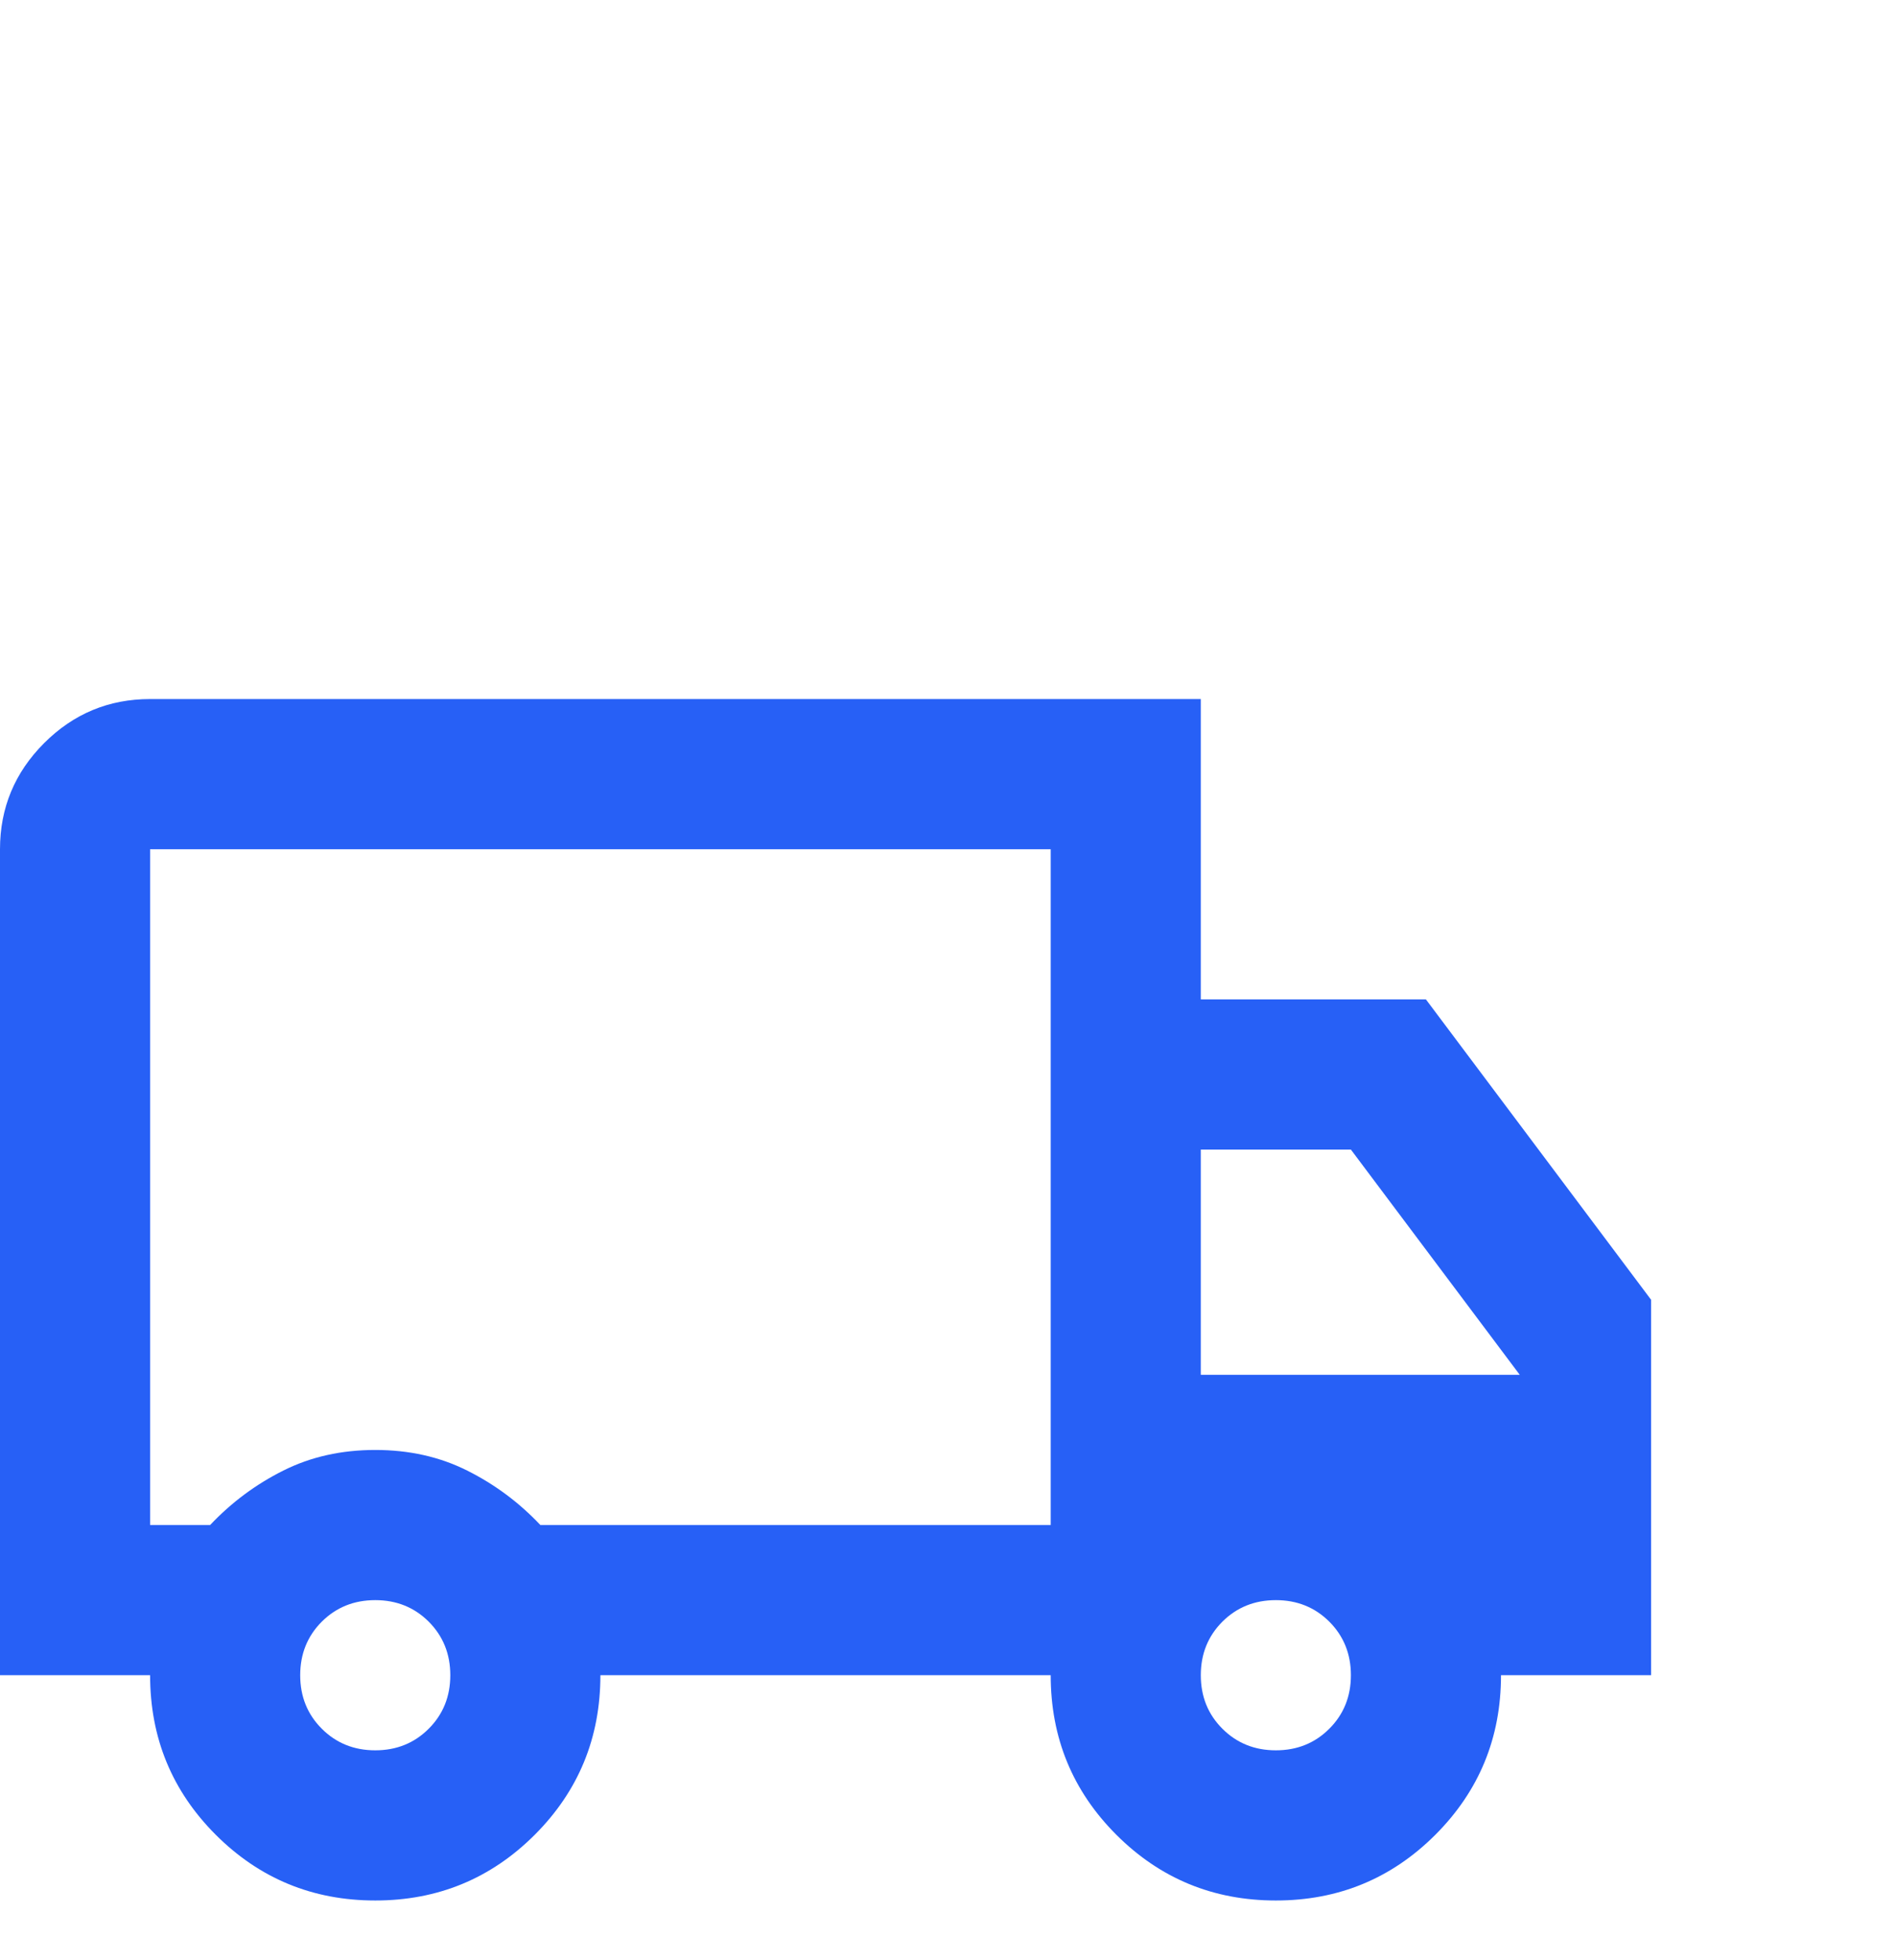 <svg xmlns="http://www.w3.org/2000/svg" fill="none" viewBox="0 0 30 31" height="31" width="30">
<path fill="#2760F6" d="M5.938 30.055C4.948 30.055 4.107 29.708 3.414 29.016C2.721 28.323 2.375 27.482 2.375 26.492H0V13.43C0 12.777 0.233 12.217 0.698 11.752C1.163 11.287 1.722 11.055 2.375 11.055H19V15.805H22.562L26.125 20.555V26.492H23.75C23.75 27.482 23.404 28.323 22.711 29.016C22.018 29.708 21.177 30.055 20.188 30.055C19.198 30.055 18.357 29.708 17.664 29.016C16.971 28.323 16.625 27.482 16.625 26.492H9.5C9.5 27.482 9.154 28.323 8.461 29.016C7.768 29.708 6.927 30.055 5.938 30.055ZM5.938 27.68C6.274 27.68 6.556 27.566 6.784 27.338C7.011 27.111 7.125 26.829 7.125 26.492C7.125 26.156 7.011 25.874 6.784 25.646C6.556 25.419 6.274 25.305 5.938 25.305C5.601 25.305 5.319 25.419 5.091 25.646C4.864 25.874 4.75 26.156 4.75 26.492C4.75 26.829 4.864 27.111 5.091 27.338C5.319 27.566 5.601 27.68 5.938 27.68ZM2.375 24.117H3.325C3.661 23.761 4.047 23.474 4.483 23.256C4.918 23.038 5.403 22.93 5.938 22.93C6.472 22.93 6.957 23.038 7.392 23.256C7.828 23.474 8.214 23.761 8.55 24.117H16.625V13.43H2.375V24.117ZM20.188 27.68C20.524 27.68 20.806 27.566 21.034 27.338C21.261 27.111 21.375 26.829 21.375 26.492C21.375 26.156 21.261 25.874 21.034 25.646C20.806 25.419 20.524 25.305 20.188 25.305C19.851 25.305 19.569 25.419 19.341 25.646C19.114 25.874 19 26.156 19 26.492C19 26.829 19.114 27.111 19.341 27.338C19.569 27.566 19.851 27.68 20.188 27.68ZM19 21.742H24.047L21.375 18.18H19V21.742Z"></path>
</svg>
